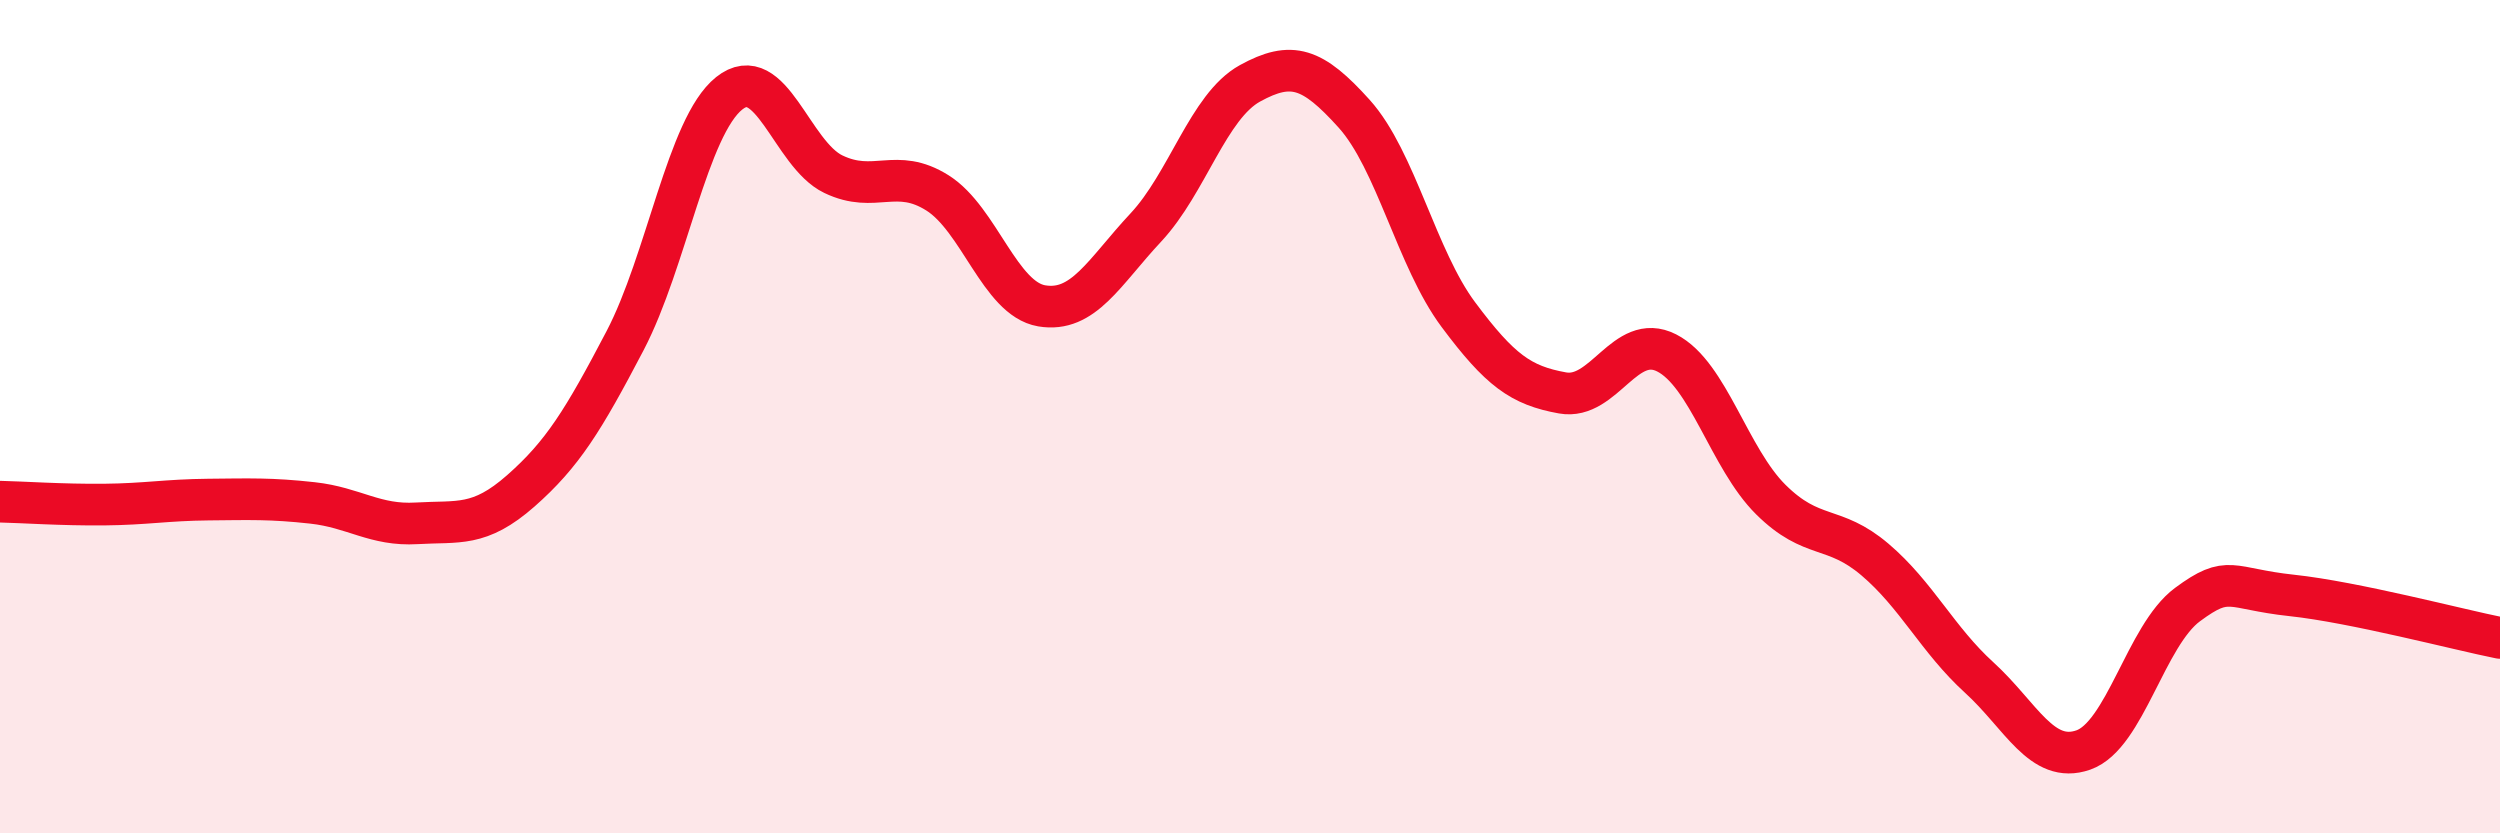 
    <svg width="60" height="20" viewBox="0 0 60 20" xmlns="http://www.w3.org/2000/svg">
      <path
        d="M 0,12.04 C 0.5,12.05 1.5,12.12 2.5,12.11 C 3.5,12.1 4,12 5,11.99 C 6,11.98 6.5,11.96 7.5,12.07 C 8.5,12.18 9,12.62 10,12.56 C 11,12.5 11.5,12.66 12.5,11.78 C 13.5,10.9 14,10.09 15,8.18 C 16,6.27 16.5,3.04 17.5,2.24 C 18.5,1.44 19,3.7 20,4.18 C 21,4.66 21.5,4 22.5,4.63 C 23.5,5.26 24,7.17 25,7.34 C 26,7.51 26.5,6.53 27.5,5.46 C 28.5,4.39 29,2.55 30,2 C 31,1.45 31.5,1.62 32.5,2.73 C 33.5,3.84 34,6.21 35,7.55 C 36,8.89 36.5,9.25 37.5,9.43 C 38.5,9.61 39,7.96 40,8.47 C 41,8.98 41.5,11 42.5,11.99 C 43.5,12.98 44,12.58 45,13.43 C 46,14.28 46.5,15.35 47.5,16.26 C 48.5,17.17 49,18.35 50,18 C 51,17.65 51.5,15.25 52.5,14.51 C 53.5,13.77 53.5,14.13 55,14.29 C 56.5,14.45 59,15.11 60,15.31L60 20L0 20Z"
        fill="#EB0A25"
        opacity="0.1"
        stroke-linecap="round"
        stroke-linejoin="round"
      />
      <path
        d="M 0,12.04 C 0.5,12.05 1.5,12.12 2.5,12.11 C 3.5,12.1 4,12 5,11.99 C 6,11.98 6.5,11.96 7.5,12.07 C 8.5,12.18 9,12.62 10,12.56 C 11,12.5 11.5,12.66 12.5,11.78 C 13.5,10.9 14,10.09 15,8.18 C 16,6.27 16.5,3.04 17.5,2.24 C 18.5,1.44 19,3.7 20,4.18 C 21,4.66 21.5,4 22.5,4.63 C 23.5,5.26 24,7.17 25,7.34 C 26,7.51 26.5,6.53 27.5,5.46 C 28.5,4.39 29,2.55 30,2 C 31,1.45 31.5,1.62 32.5,2.73 C 33.5,3.84 34,6.21 35,7.55 C 36,8.89 36.5,9.25 37.5,9.43 C 38.5,9.61 39,7.96 40,8.47 C 41,8.98 41.5,11 42.5,11.99 C 43.5,12.98 44,12.58 45,13.43 C 46,14.28 46.5,15.35 47.5,16.26 C 48.5,17.17 49,18.35 50,18 C 51,17.65 51.5,15.25 52.5,14.51 C 53.5,13.77 53.5,14.13 55,14.29 C 56.5,14.45 59,15.11 60,15.31"
        stroke="#EB0A25"
        stroke-width="1"
        fill="none"
        stroke-linecap="round"
        stroke-linejoin="round"
      />
    </svg>
  